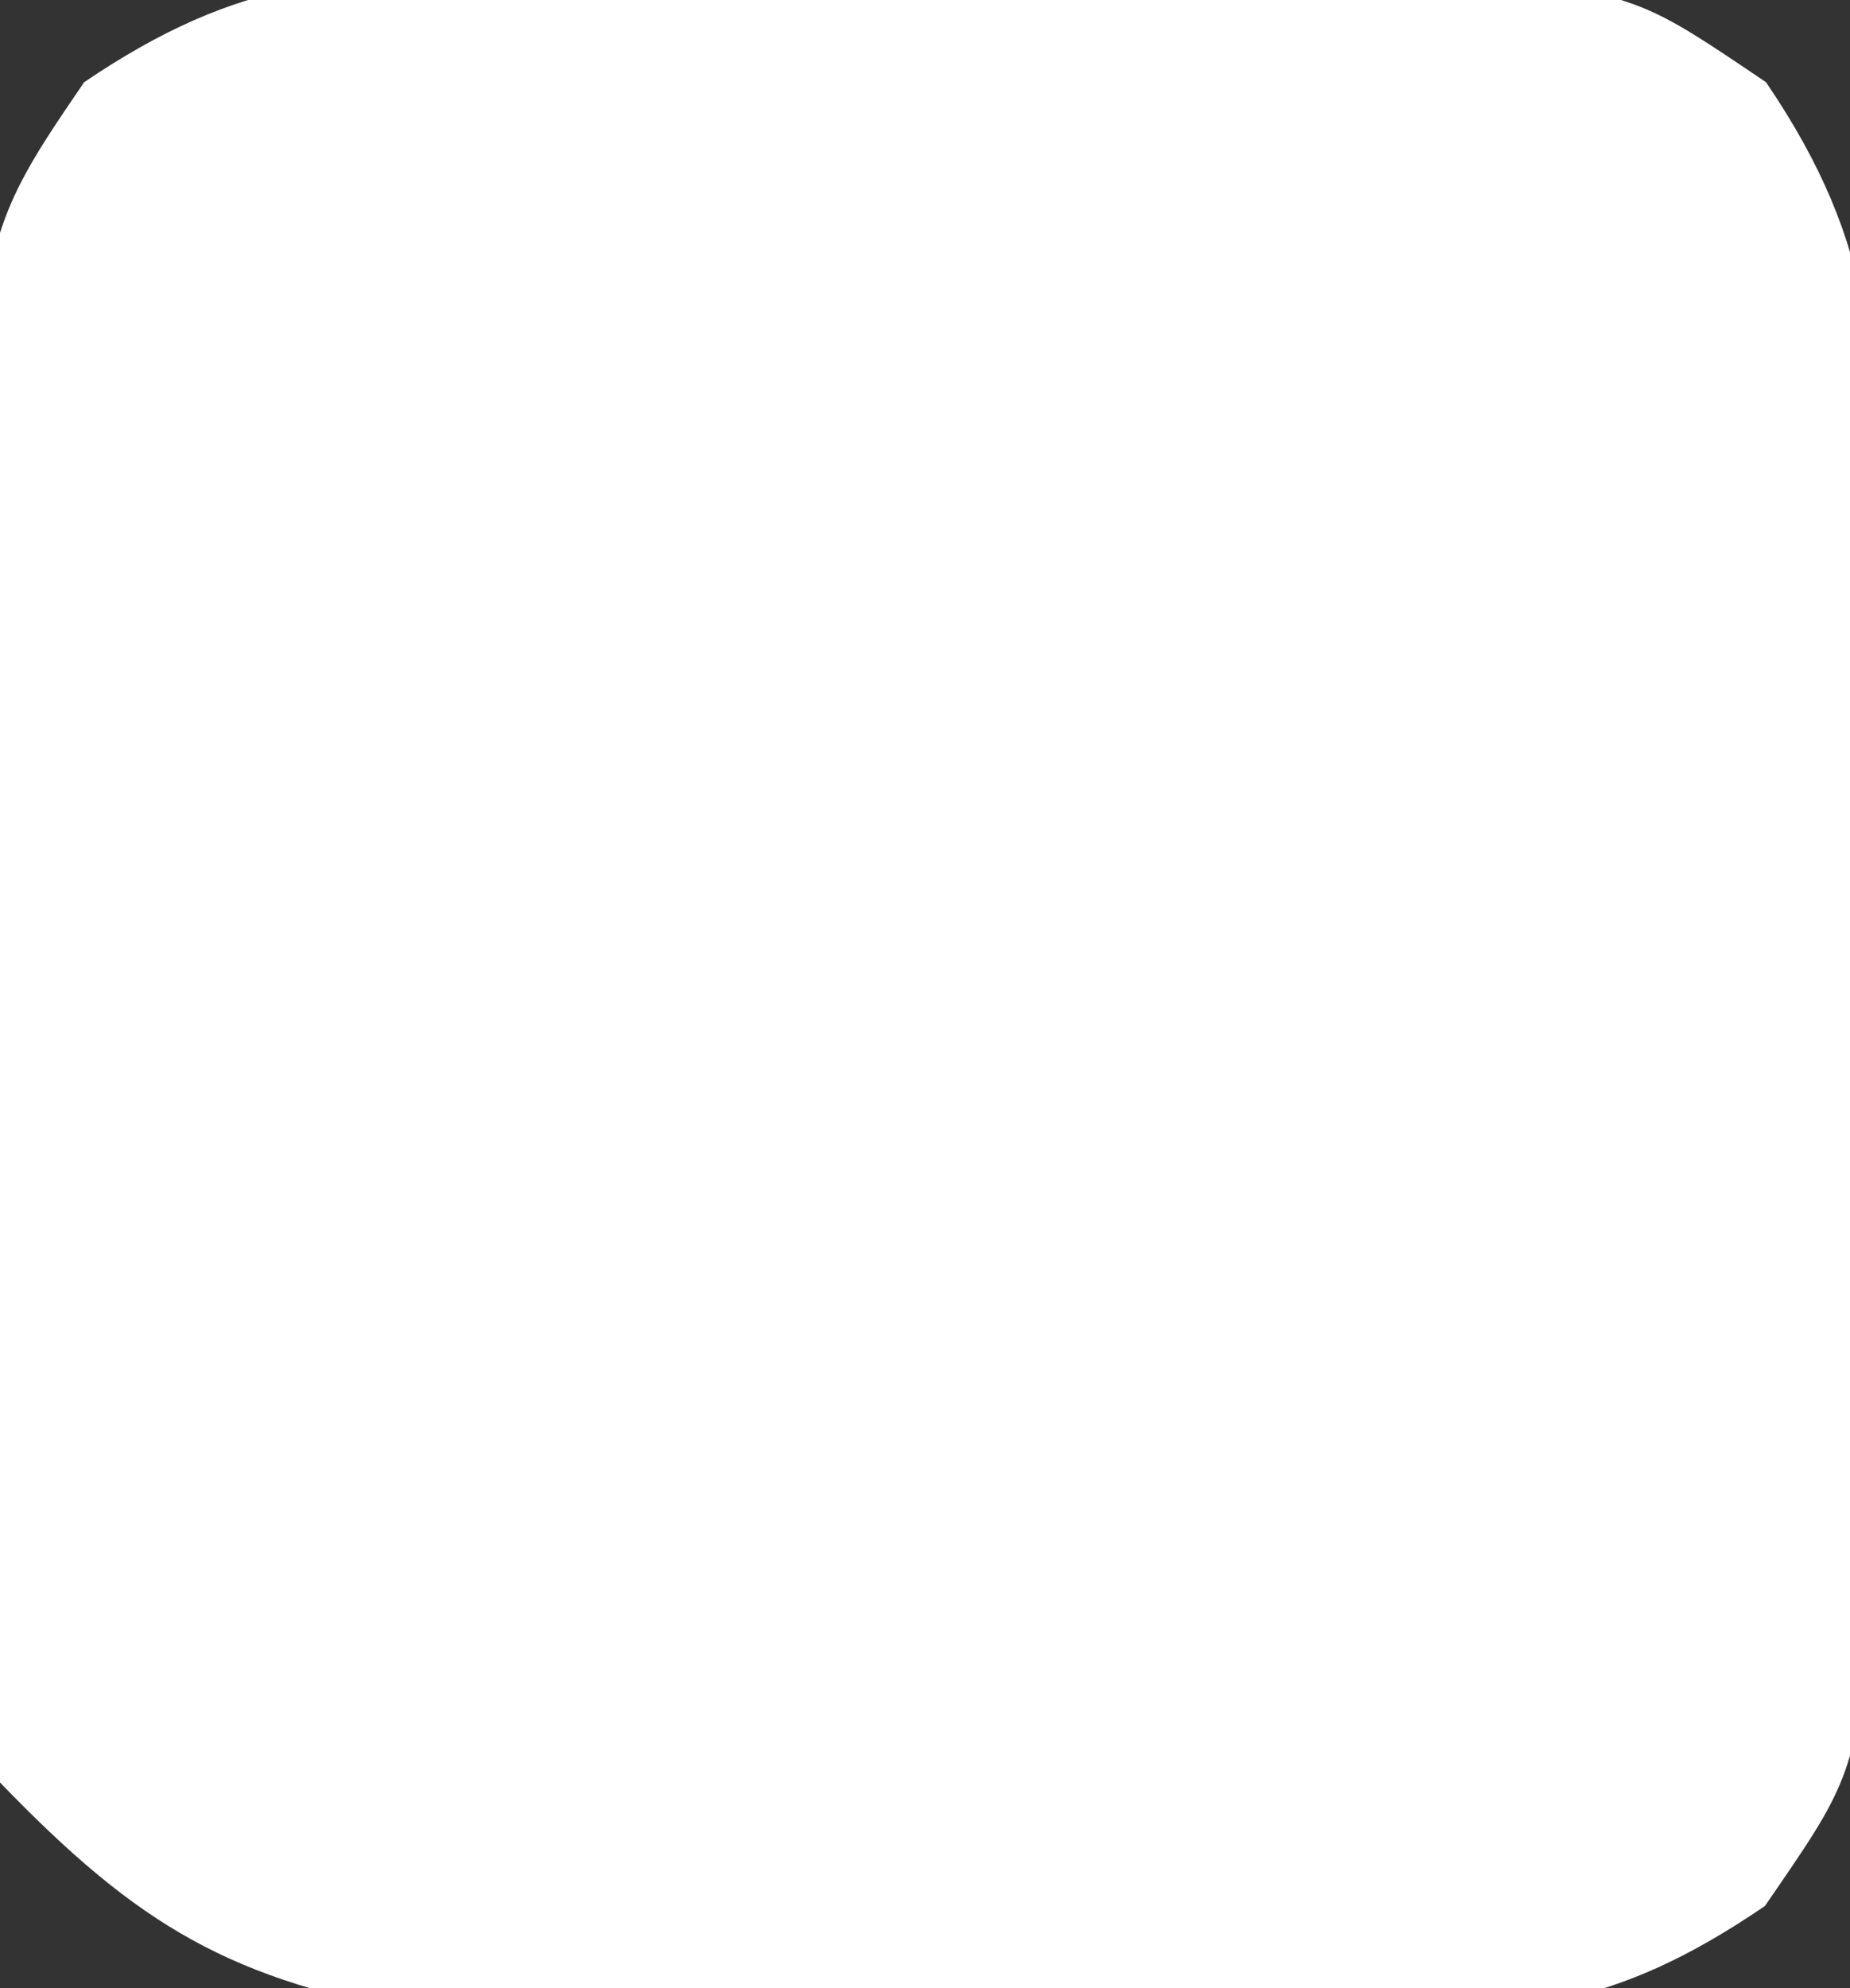 <?xml version="1.0" encoding="UTF-8"?>
<svg version="1.1" xmlns="http://www.w3.org/2000/svg" width="27" height="29">
<rect width="100%" height="100%" fill="#333333" stroke="none"/>
<path d="M0 0 C0.924 -0.004 1.849 -0.008 2.801 -0.012 C4.245 0.006 4.245 0.006 5.719 0.023 C6.682 0.012 7.645 0 8.637 -0.012 C9.561 -0.008 10.485 -0.004 11.438 0 C12.282 0.003 13.127 0.007 13.998 0.01 C16.219 0.398 16.219 0.398 17.993 1.597 C19.647 4.028 19.607 5.69 19.617 8.617 C19.623 10.139 19.623 10.139 19.629 11.691 C19.617 12.75 19.606 13.808 19.594 14.898 C19.605 15.957 19.617 17.015 19.629 18.105 C19.625 19.12 19.621 20.134 19.617 21.18 C19.614 22.108 19.61 23.037 19.607 23.994 C19.219 26.398 19.219 26.398 17.977 28.2 C15.744 29.722 14.382 29.785 11.691 29.797 C10.817 29.801 9.942 29.805 9.041 29.809 C8.13 29.797 7.22 29.785 6.281 29.773 C4.921 29.791 4.921 29.791 3.533 29.809 C2.657 29.805 1.781 29.801 0.879 29.797 C0.081 29.793 -0.717 29.79 -1.539 29.787 C-4.417 29.288 -5.752 28.499 -7.781 26.398 C-8.283 23.994 -8.283 23.994 -8.277 21.18 C-8.278 20.165 -8.279 19.151 -8.279 18.105 C-8.259 17.047 -8.239 15.989 -8.219 14.898 C-8.226 13.84 -8.233 12.782 -8.24 11.691 C-8.177 3.978 -8.177 3.978 -6.553 1.597 C-4.249 0.038 -2.772 0.011 0 0 Z M6.219 10.398 C7.219 13.398 7.219 13.398 7.219 13.398 Z M-1.781 13.398 C-0.781 15.398 -0.781 15.398 -0.781 15.398 Z M5.219 13.398 C6.219 16.398 6.219 16.398 6.219 16.398 Z M12.219 13.398 C13.219 15.398 13.219 15.398 13.219 15.398 Z M0.219 16.398 C1.219 18.398 1.219 18.398 1.219 18.398 Z M4.219 16.398 C5.219 19.398 5.219 19.398 5.219 19.398 Z M10.219 16.398 C11.219 18.398 11.219 18.398 11.219 18.398 Z " fill="#FFFFFF" transform="translate(7.781,-0.398)"/>
</svg>
